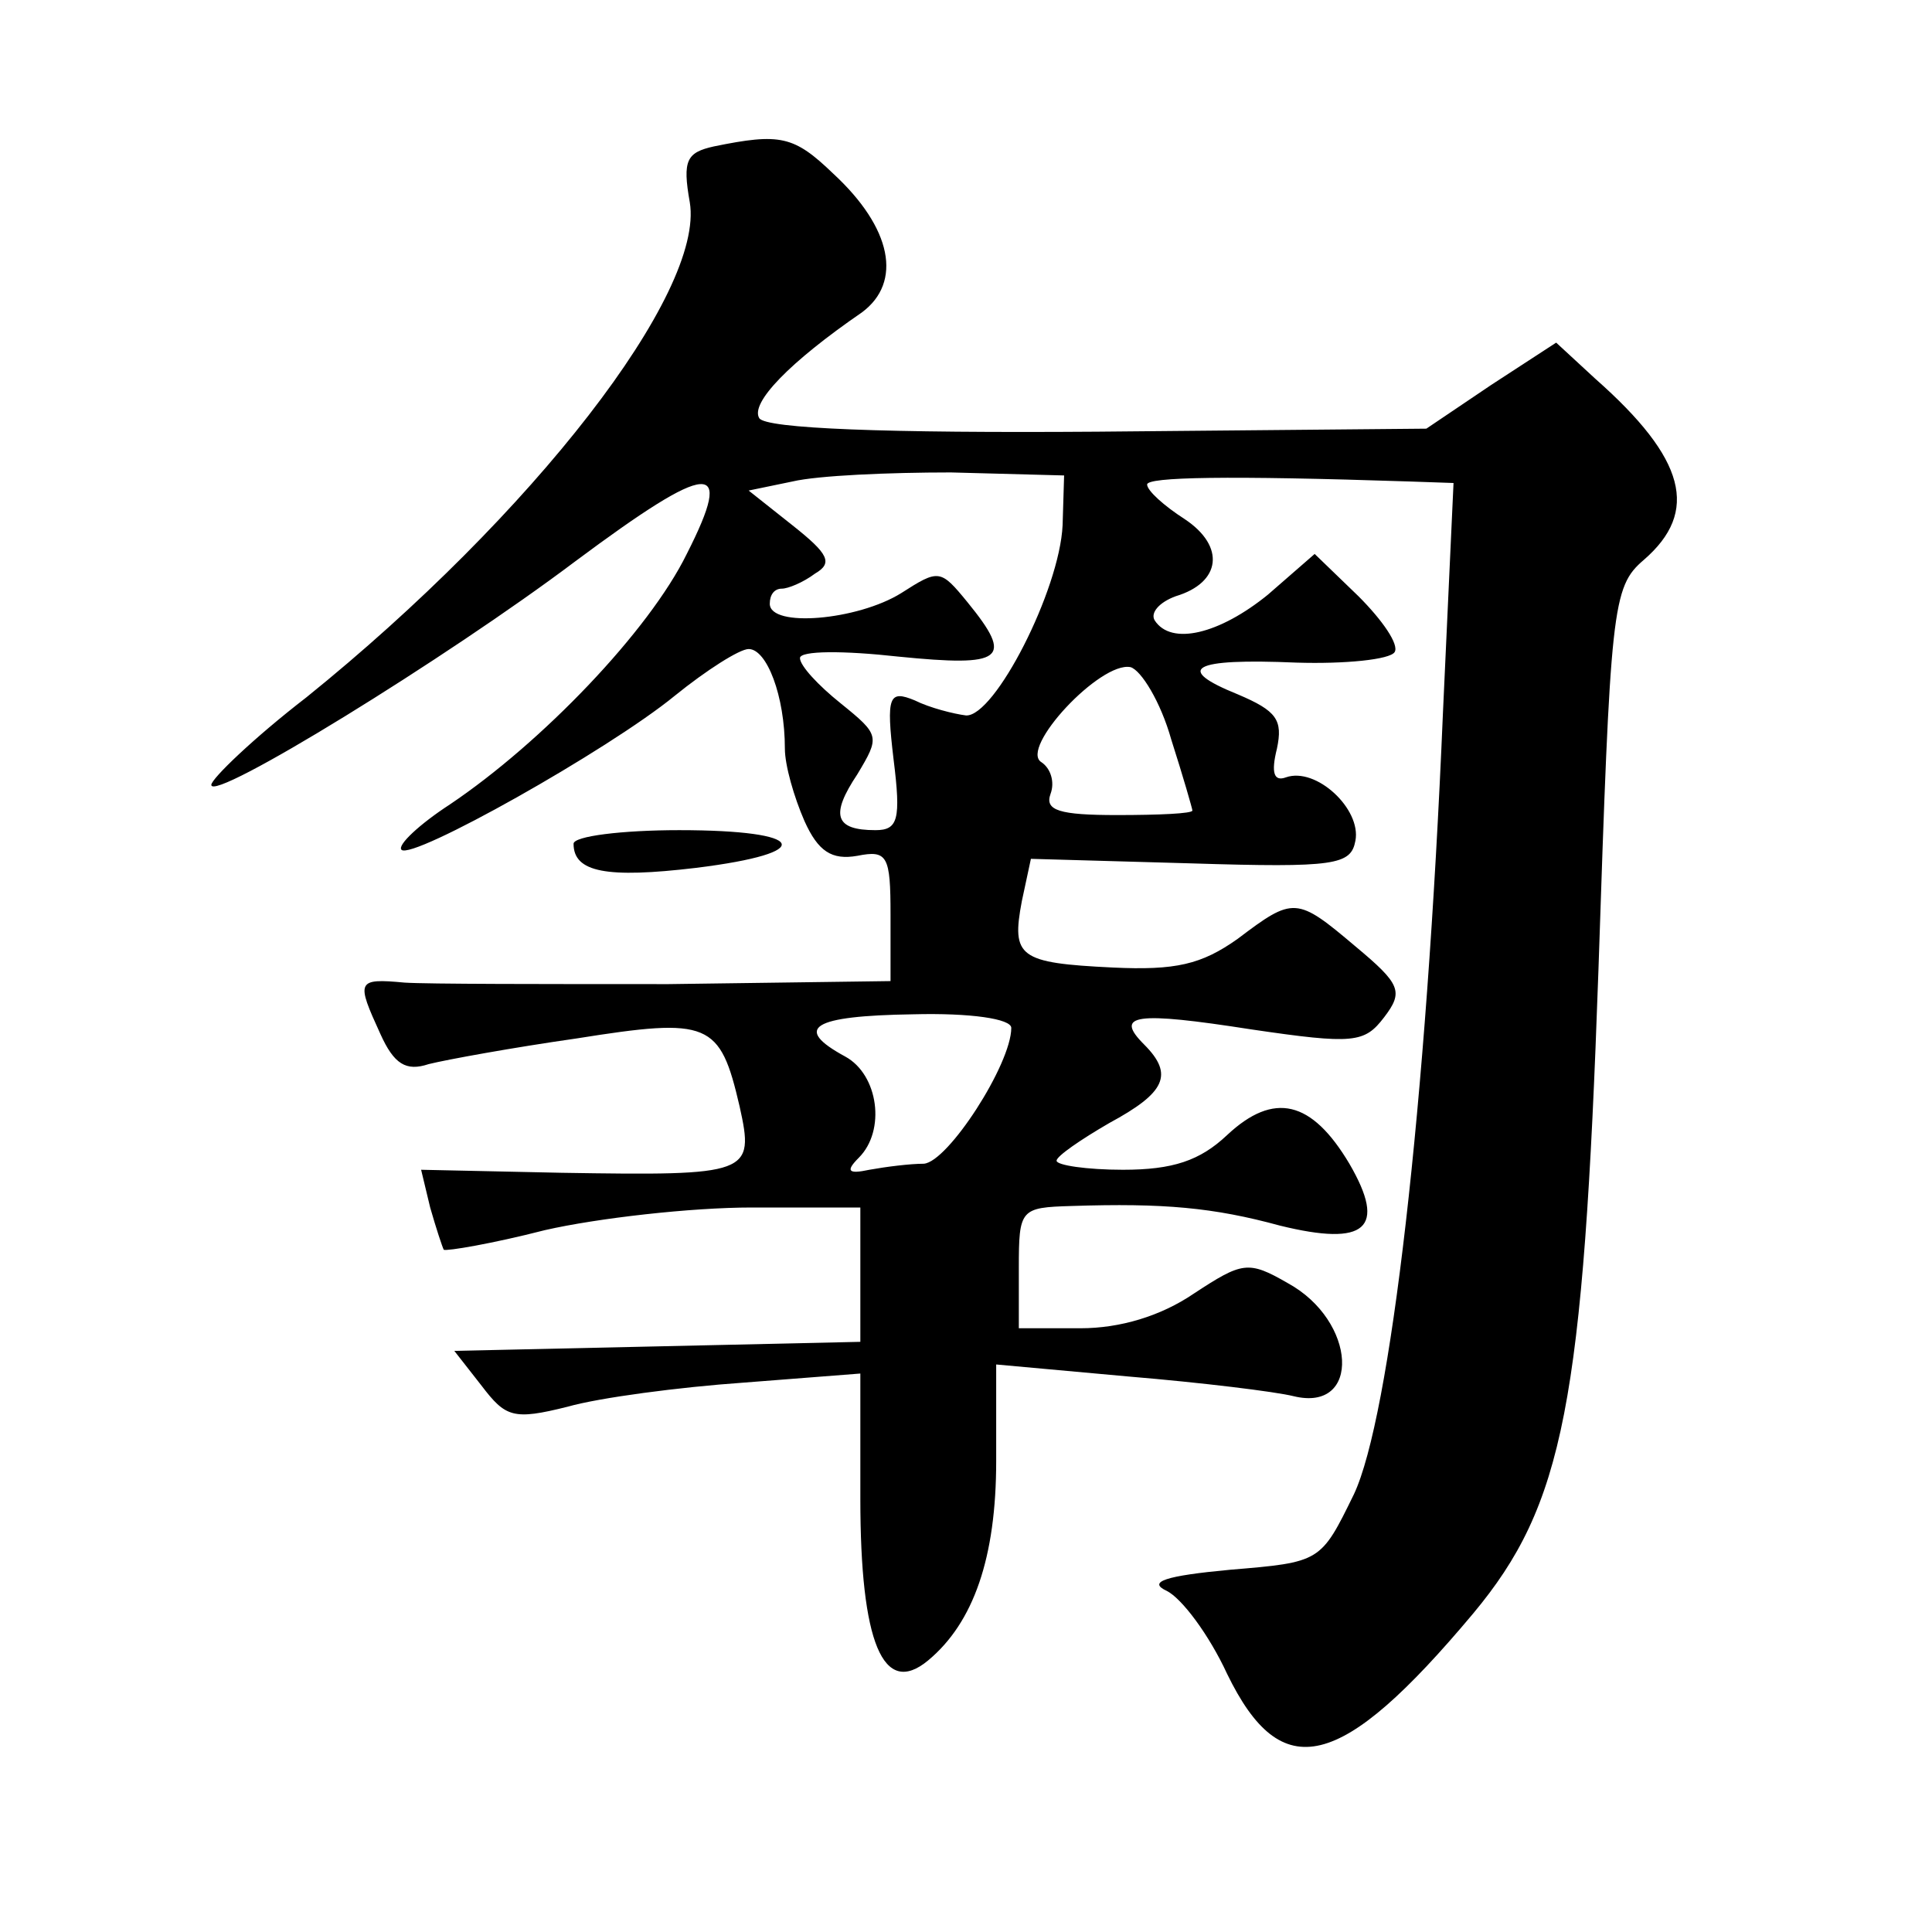<?xml version="1.0" standalone="no"?>
<!DOCTYPE svg PUBLIC "-//W3C//DTD SVG 20010904//EN"
 "http://www.w3.org/TR/2001/REC-SVG-20010904/DTD/svg10.dtd">
<svg version="1.0" xmlns="http://www.w3.org/2000/svg"
 width="128pt" height="128pt" viewBox="0 0 128 128"
 preserveAspectRatio="xMidYMid meet">
<g transform="translate(0,128) scale(0.1,-0.1)"
fill="#0" stroke="none">
<path d="M473 1183 c-18 -4 -21 -9 -16 -37 10 -60 -104 -207 -254 -328 -35 -27
-63 -54 -63 -58 0 -12 156 84 241 148 90 67 106 68 74 5 -25 -51 -96 -125 -157
-166 -20 -13 -35 -27 -32 -30 7 -7 137 66 181 102 21 17 43 31 49 31 12 0 24 -31
24 -66 0 -11 6 -32 13 -48 9 -20 18 -26 35 -23 20 4 22 0 22 -39 l0 -44 -147 -2
c-82 0 -160 0 -175 1 -32 3 -32 1 -16 -34 9 -20 17 -25 32 -20 12 3 56 11 98 17
88 14 95 11 108 -45 10 -45 7 -46 -118 -44 l-93 2 6 -25 c4 -14 8 -26 9 -28 2 -1
32 4 67 13 35 8 97 15 137 15 l72 0 0 -45 0 -44 -134 -3 -135 -3 18 -23 c16 -21
21 -23 57 -14 21 6 74 13 117 16 l77 6 0 -83 c0 -95 15 -132 45 -107 30 25 45 68
45 132 l0 64 88 -8 c48 -4 97 -10 109 -13 45 -11 42 50 -4 75 -26 15 -30 14 -62
-7 -22 -15 -49 -23 -75 -23 l-41 0 0 40 c0 39 1 40 35 41 61 2 94 -1 138 -13 57
-14 71 -2 46 41 -25 42 -50 48 -81 19 -18 -17 -36 -23 -69 -23 -24 0 -44 3 -44
6 0 3 16 14 35 25 37 20 43 32 23 52 -20 20 -6 22 71 10 68 -10 75 -9 88 8 13 17
11 22 -19 47 -39 33 -41 33 -78 5 -24 -17 -41 -21 -83 -19 -62 3 -67 7 -60 44 l6
28 106 -3 c96 -3 106 -1 109 15 4 21 -26 49 -46 42 -8 -3 -10 3 -6 19 4 19 0 25
-26 36 -42 17 -31 24 39 21 32 -1 62 2 65 7 3 5 -8 21 -24 37 l-29 28 -31 -27 c-32
-26 -64 -34 -75 -17 -3 5 3 12 14 16 30 9 33 33 6 51 -14 9 -25 19 -25 23 0 5 53
6 174 2 l29 -1 -7 -152 c-11 -262 -35 -467 -59 -518 -22 -45 -22 -45 -82 -50 -43
-4 -55 -8 -42 -14 10 -5 28 -29 40 -55 36 -74 75 -65 163 40 60 72 73 139 83 426
8 241 9 254 30 272 37 32 28 67 -32 120 l-26 24 -43 -28 -43 -29 -218 -2 c-140
-1 -220 2 -224 9 -6 10 20 37 68 70 27 20 20 56 -19 92 -26 25 -35 27 -79 18z m231
-251 c-2 -43 -45 -127 -64 -126 -8 1 -24 5 -34 10 -17 7 -19 3 -14 -39 5 -40 3
-47 -12 -47 -27 0 -30 10 -12 37 15 25 15 26 -11 47 -15 12 -27 25 -27 30 0 5 29
5 65 1 70 -7 77 -2 46 36 -18 22 -19 22 -44 6 -29 -18 -87 -23 -87 -7 0 6 3 10
8 10 4 0 14 4 22 10 12 7 9 13 -15 32 l-29 23 29 6 c17 4 64 6 105 6 l75 -2 -1
-33z m72 -142 c8 -25 14 -46 14 -47 0 -2 -22 -3 -50 -3 -38 0 -48 3 -44 14 3 8
0 17 -6 21 -15 9 39 67 59 63 7 -2 20 -23 27 -48z m-106 -191 c0 -24 -42 -89 -58
-90 -9 0 -25 -2 -36 -4 -14 -3 -16 -1 -7 8 18 18 13 55 -9 67 -35 19 -22 27 45
28 38 1 65 -3 65 -9z M380 721 c0 -19 22 -23 81 -16 81 10 74 25 -11 25 -38 0 -70
-4 -70 -9z"/>
</g>
</svg>

